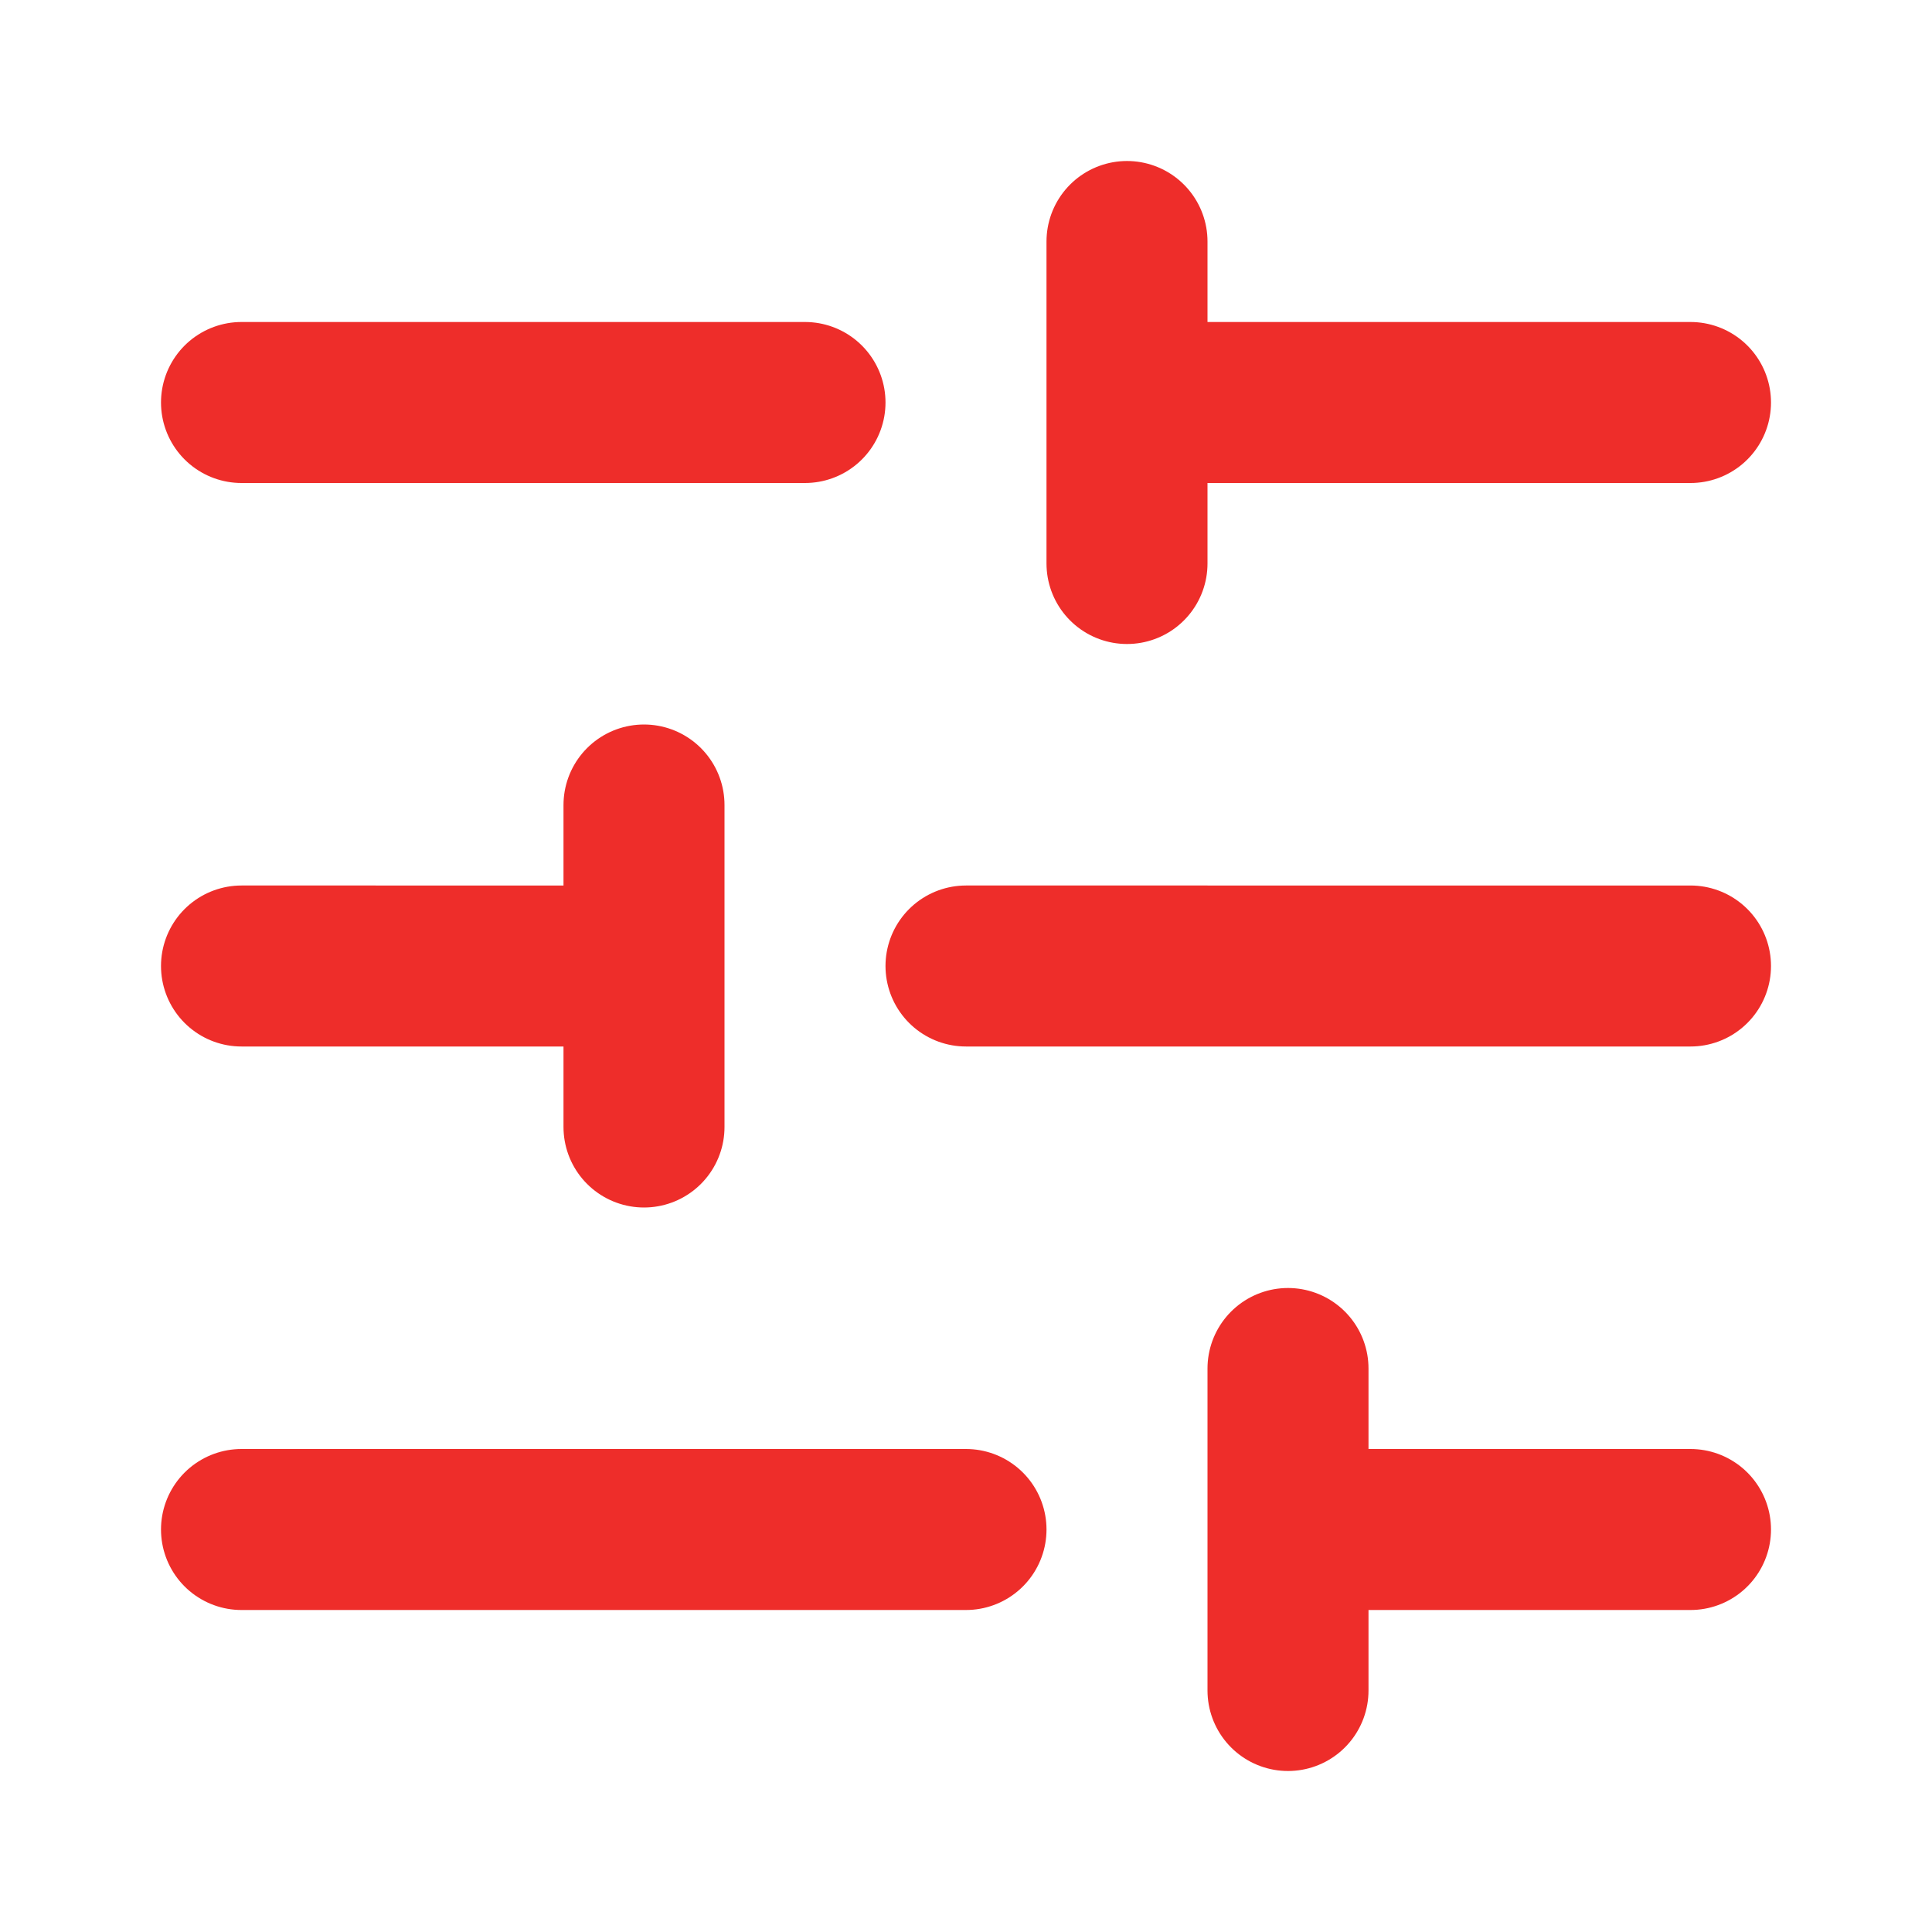 <svg xmlns="http://www.w3.org/2000/svg" width="48" height="48" fill="none" viewBox="0 0 48 48"><path stroke="#ee2d2a" stroke-linecap="round" stroke-linejoin="round" stroke-width="4" d="M20 10H6m18 28H6M28 6v8m4 20v8m10-18H24m18 14H32m10-28H28M16 20v8m0-4H6"/></svg>